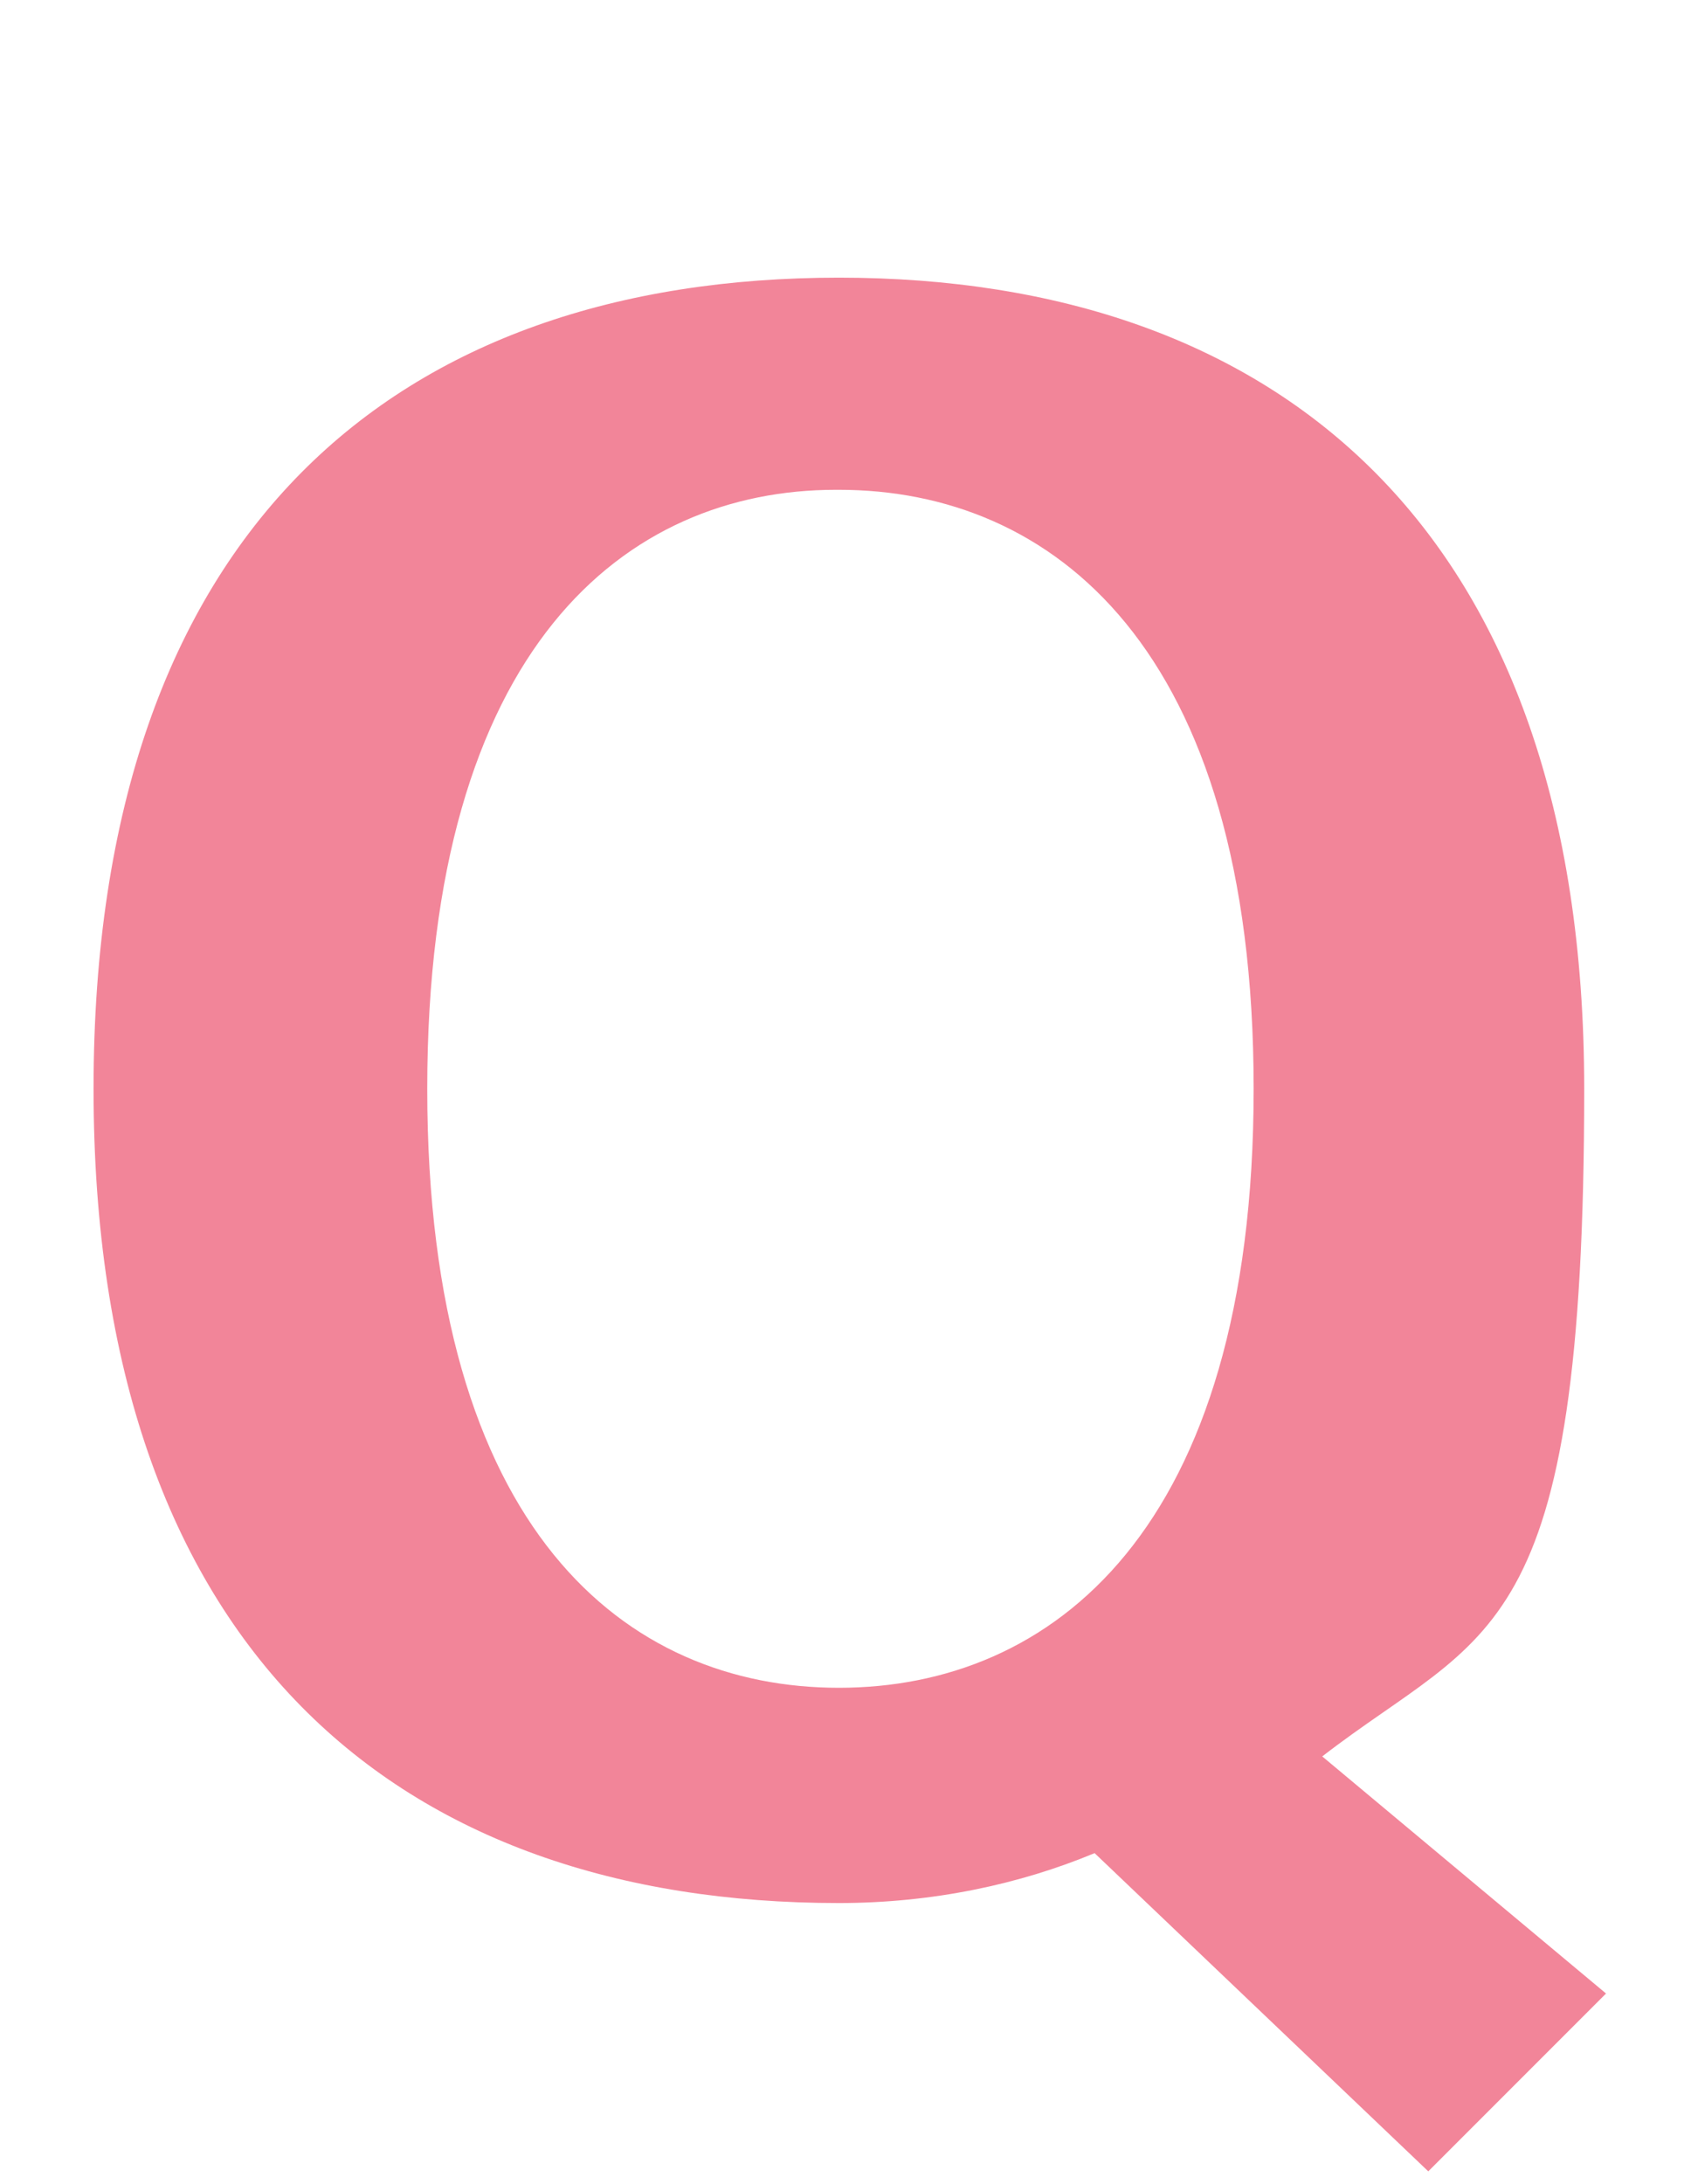 <?xml version="1.0" encoding="UTF-8"?>
<svg id="_レイヤー_1" data-name="レイヤー_1" xmlns="http://www.w3.org/2000/svg" version="1.1" viewBox="0 0 54 70">
  <!-- Generator: Adobe Illustrator 29.4.0, SVG Export Plug-In . SVG Version: 2.1.0 Build 152)  -->
  <defs>
    <style>
      .st0 {
        isolation: isolate;
      }

      .st1 {
        fill: #f28599;
      }
    </style>
  </defs>
  <g class="st0">
    <g class="st0">
      <path class="st1" d="M51.5,63.9l-5.7,5.7-10.7-10.2c-2.4,1-5.2,1.6-8.2,1.6-14.1,0-23.9-8.1-23.9-26.1S12.8,8.9,26.9,8.9s23.9,8.1,23.9,26-3.1,17.3-8.4,21.4l9.1,7.6ZM26.8,15.7c-6.7,0-13.1,5-13.1,19.2s6.4,19.2,13.2,19.2,13.3-5,13.3-19.2-6.5-19.2-13.3-19.2h0Z"/>
    </g>
  </g>
</svg>